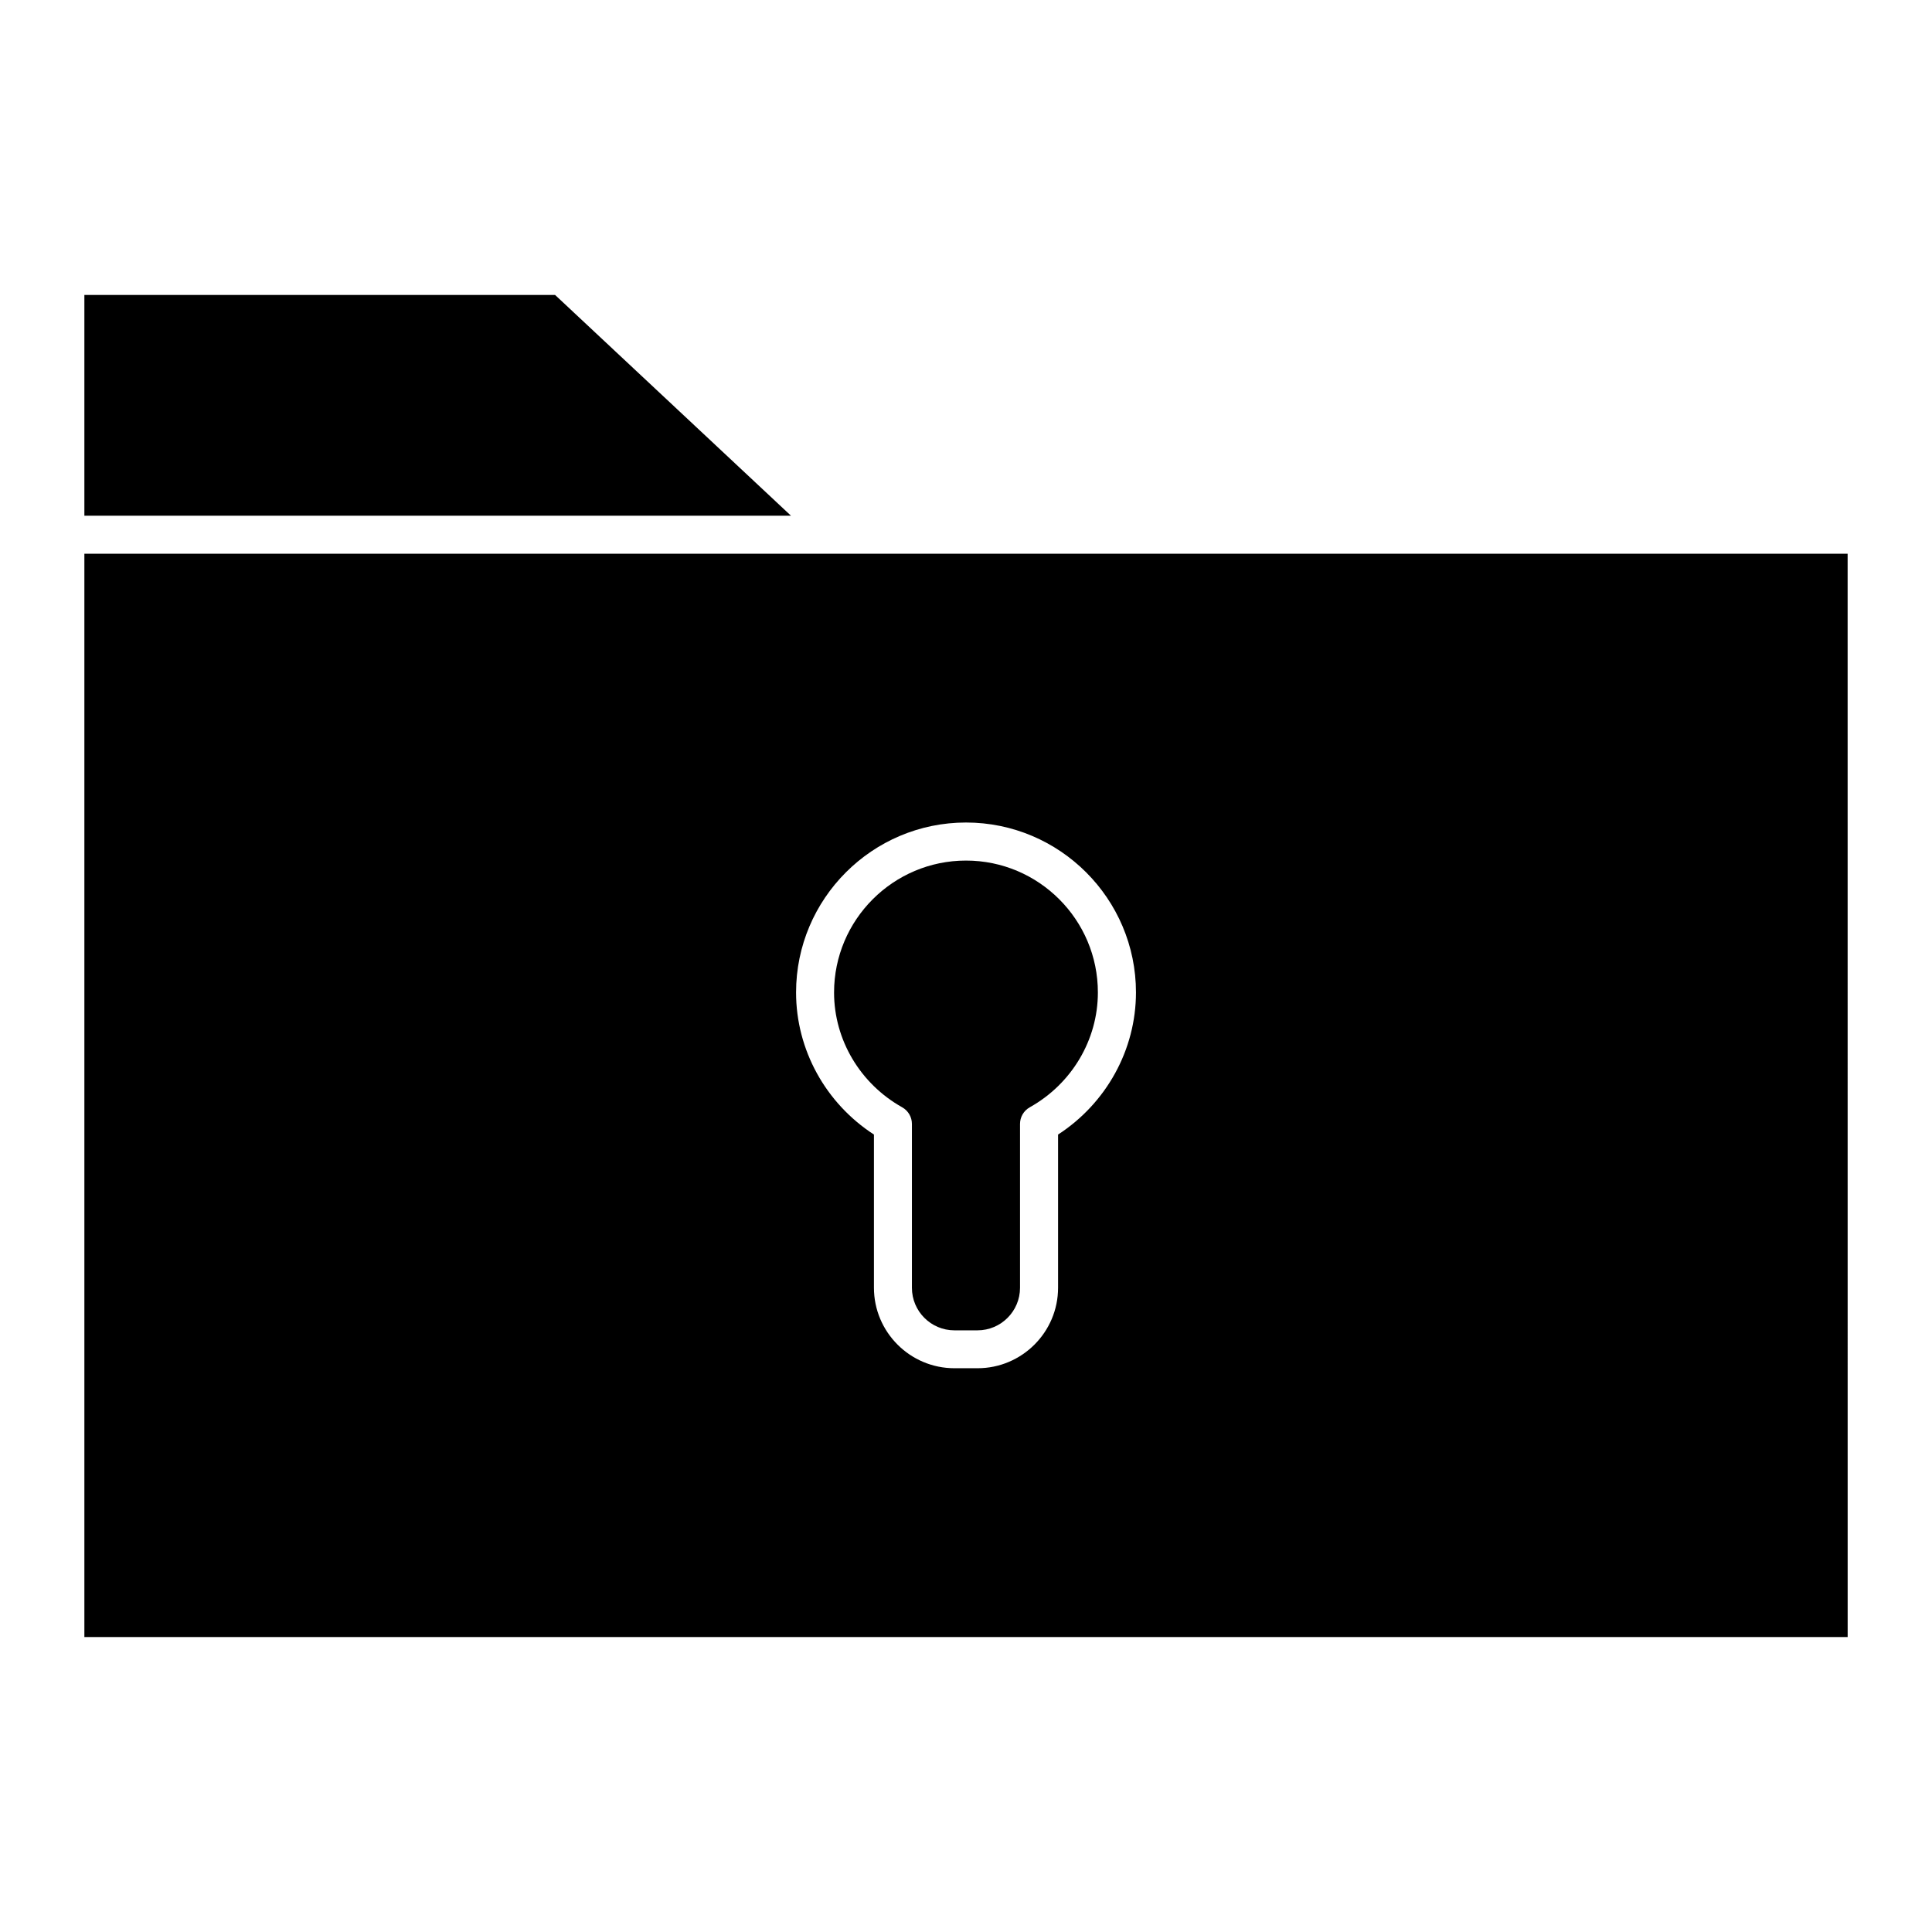 <?xml version="1.0" encoding="UTF-8"?>
<!-- Uploaded to: SVG Find, www.svgrepo.com, Generator: SVG Find Mixer Tools -->
<svg fill="#000000" width="800px" height="800px" version="1.1" viewBox="144 144 512 512" xmlns="http://www.w3.org/2000/svg">
 <g>
  <path d="m400 372.06c-19.285 0-34.965 15.688-34.965 34.965 0 12.535 6.922 24.184 18.055 30.422 1.594 0.898 2.578 2.578 2.578 4.402v43.438c0 6.207 5.047 11.266 11.266 11.266h6.117c6.207 0 11.266-5.059 11.266-11.266v-43.438c0-1.824 0.988-3.508 2.578-4.402 11.133-6.227 18.055-17.875 18.055-30.422 0.016-19.289-15.676-34.965-34.949-34.965z"/>
  <path d="m166.36 222.16v58.504h187.25l-62.512-58.504z"/>
  <path d="m633.64 290.74h-467.28v287.1h467.29zm-209.24 153.93v40.586c0 11.77-9.574 21.34-21.34 21.34h-6.117c-11.77 0-21.34-9.574-21.34-21.34v-40.586c-12.809-8.305-20.637-22.469-20.637-37.656 0-24.836 20.203-45.039 45.039-45.039 24.836 0 45.039 20.203 45.039 45.039-0.008 15.176-7.848 29.344-20.645 37.656z"/>
 </g>
</svg>